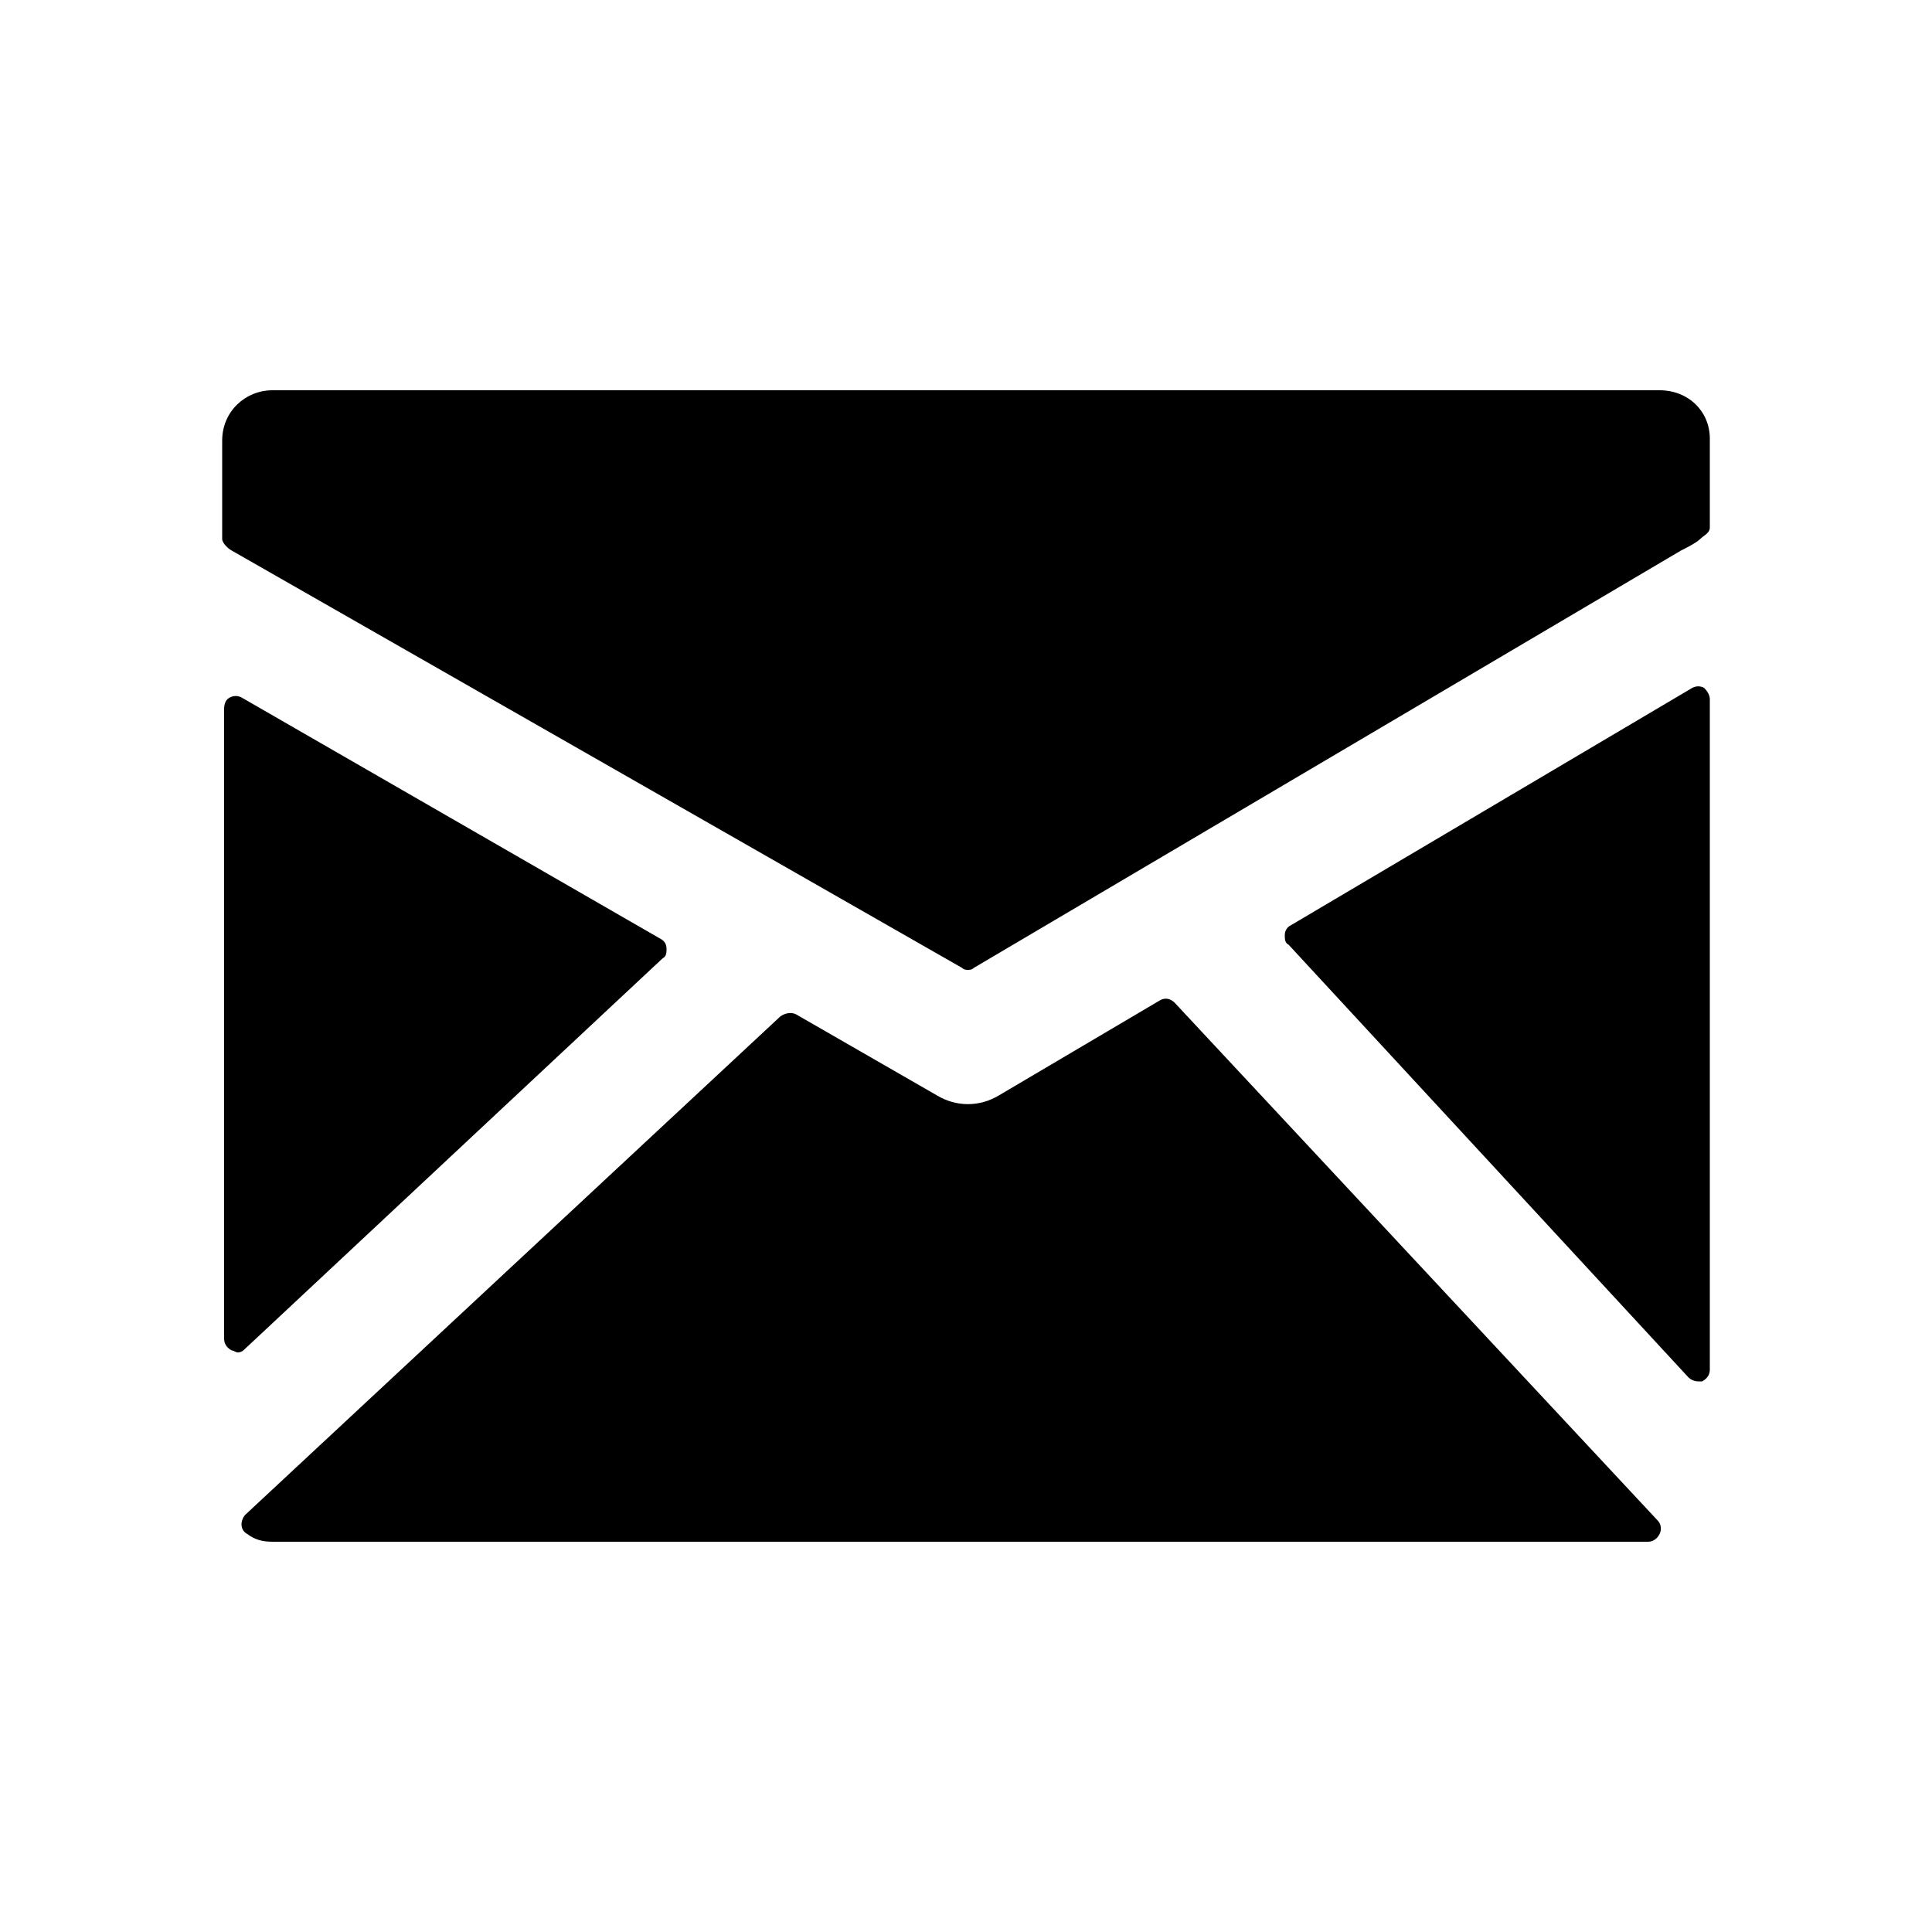 <svg xmlns="http://www.w3.org/2000/svg" width="100" height="100" viewBox="0 0 100 100"><path d="M85.9 20.2H14.1c-1.4 0-2.6 1.1-2.6 2.6v5.1c0 .2.3.5.5.6l37.8 21.6c.1.1.2.1.3.1.1 0 .2 0 .3-.1L87 28.5c.2-.1.8-.4 1-.6.2-.2.5-.3.5-.6v-4.6c0-1.4-1.1-2.5-2.6-2.5zm2.3 15.4c-.2-.1-.4-.1-.6 0L66.8 47.9c-.2.1-.3.3-.3.5s0 .4.2.5l20.7 22.4c.1.1.3.2.5.2h.2c.2-.1.4-.3.4-.6V36.2c0-.2-.1-.4-.3-.6zM60.8 51.9c-.2-.2-.5-.3-.8-.1l-8.3 4.9c-1 .6-2.2.6-3.2 0l-7.3-4.2c-.2-.1-.5-.1-.8.1L12.7 78.4c-.1.1-.2.3-.2.5s.1.4.3.5c.4.3.8.4 1.3.4h71.2c.3 0 .5-.2.6-.4.1-.2.1-.5-.1-.7l-25-26.8zm-26.5-2.3c.2-.1.2-.3.2-.5s-.1-.4-.3-.5L12.5 36.1c-.2-.1-.4-.1-.6 0-.2.1-.3.3-.3.6v32.6c0 .3.2.5.4.6.1 0 .2.1.3.1.2 0 .3-.1.4-.2l21.6-20.2z"/></svg>